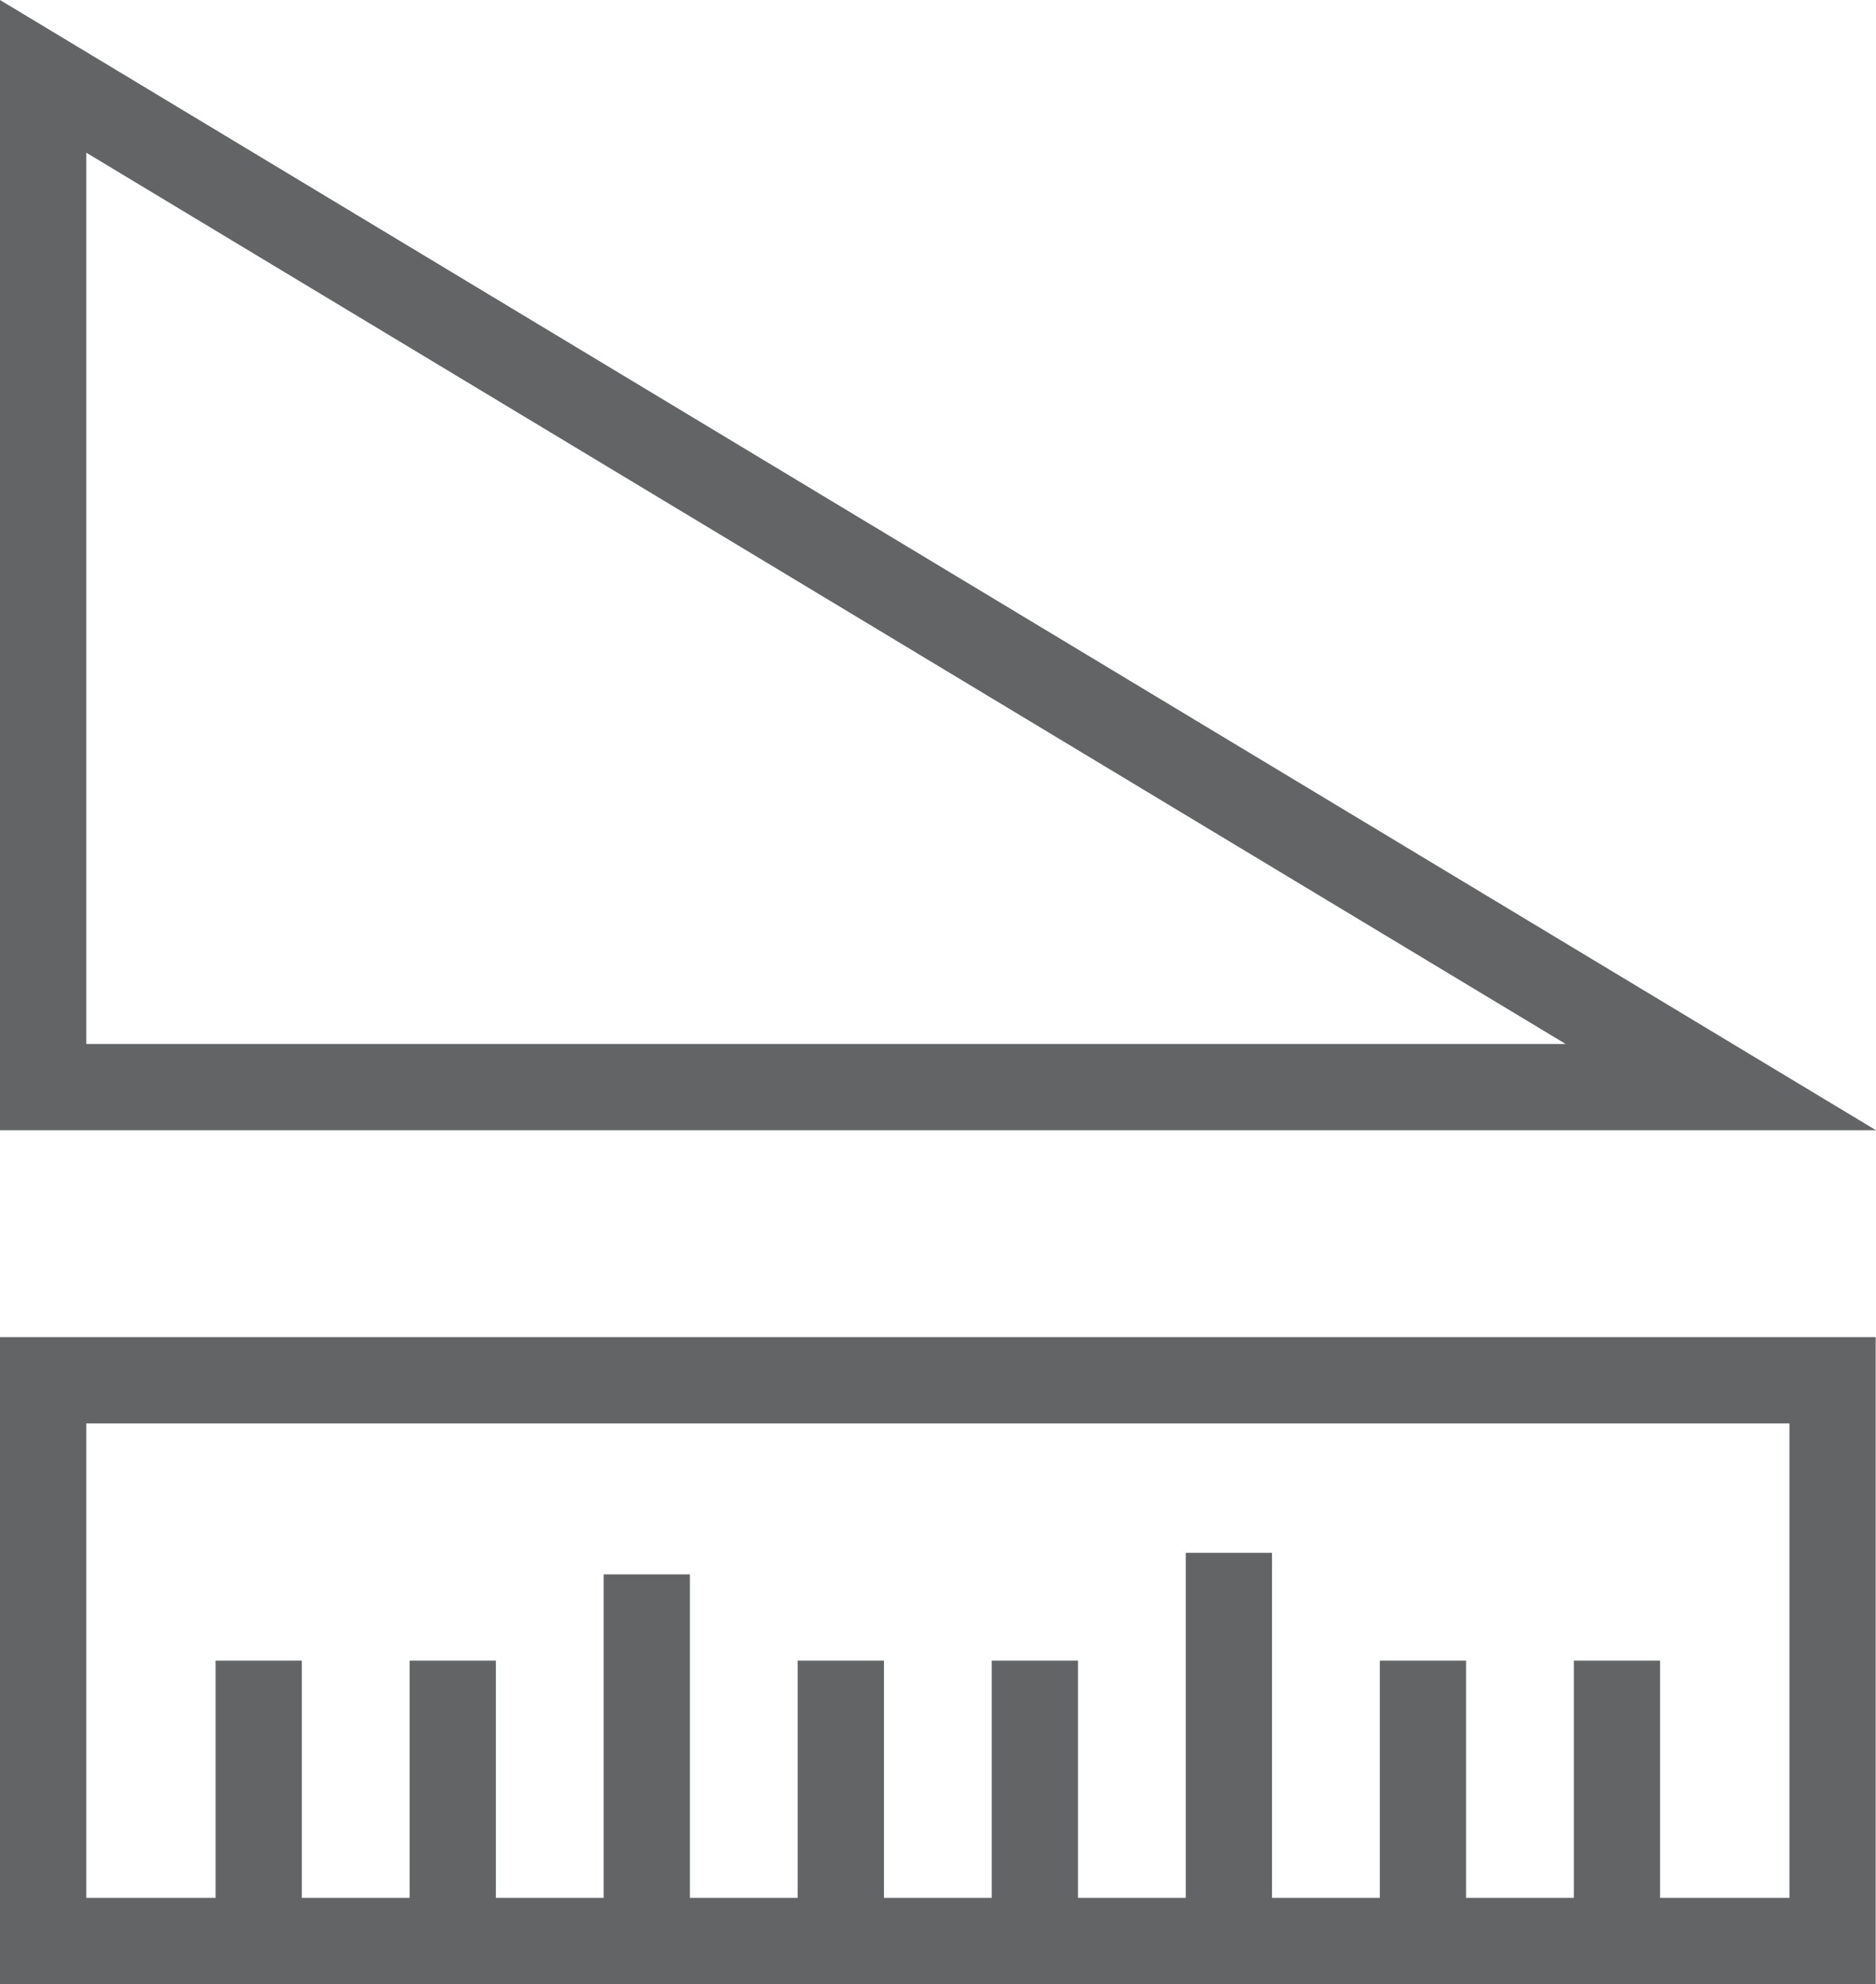 <svg xmlns="http://www.w3.org/2000/svg" width="87.015" height="92" viewBox="0 0 87.015 92">
  <g id="Group_749" data-name="Group 749" transform="translate(-907 -829)">
    <g id="Path_187" data-name="Path 187" transform="translate(-9275 -4555)" fill="none">
      <path d="M10182,5384v52.406h87.015Z" stroke="none"/>
      <path d="M 10186 5391.079 L 10186 5432.406 L 10254.62 5432.406 L 10186 5391.079 M 10182 5384 L 10269.015 5436.406 L 10182 5436.406 L 10182 5384 Z" stroke="none" fill="#636465"/>
    </g>
    <g id="Rectangle_370" data-name="Rectangle 370" transform="translate(907 891)" fill="none" stroke="#636465" stroke-width="4">
      <rect width="87" height="30" stroke="none"/>
      <rect x="2" y="2" width="83" height="26" fill="none"/>
    </g>
    <rect id="Rectangle_371" data-name="Rectangle 371" width="4" height="12" transform="translate(917 906)" fill="#636465"/>
    <rect id="Rectangle_372" data-name="Rectangle 372" width="4" height="12" transform="translate(926 906)" fill="#636465"/>
    <rect id="Rectangle_373" data-name="Rectangle 373" width="4" height="16" transform="translate(935 902)" fill="#636465"/>
    <rect id="Rectangle_374" data-name="Rectangle 374" width="4" height="12" transform="translate(944 906)" fill="#636465"/>
    <rect id="Rectangle_375" data-name="Rectangle 375" width="4" height="12" transform="translate(953 906)" fill="#636465"/>
    <rect id="Rectangle_376" data-name="Rectangle 376" width="4" height="12" transform="translate(971 906)" fill="#636465"/>
    <rect id="Rectangle_377" data-name="Rectangle 377" width="4" height="12" transform="translate(980 906)" fill="#636465"/>
    <rect id="Rectangle_378" data-name="Rectangle 378" width="4" height="17" transform="translate(962 901)" fill="#636465"/>
  </g>
</svg>
